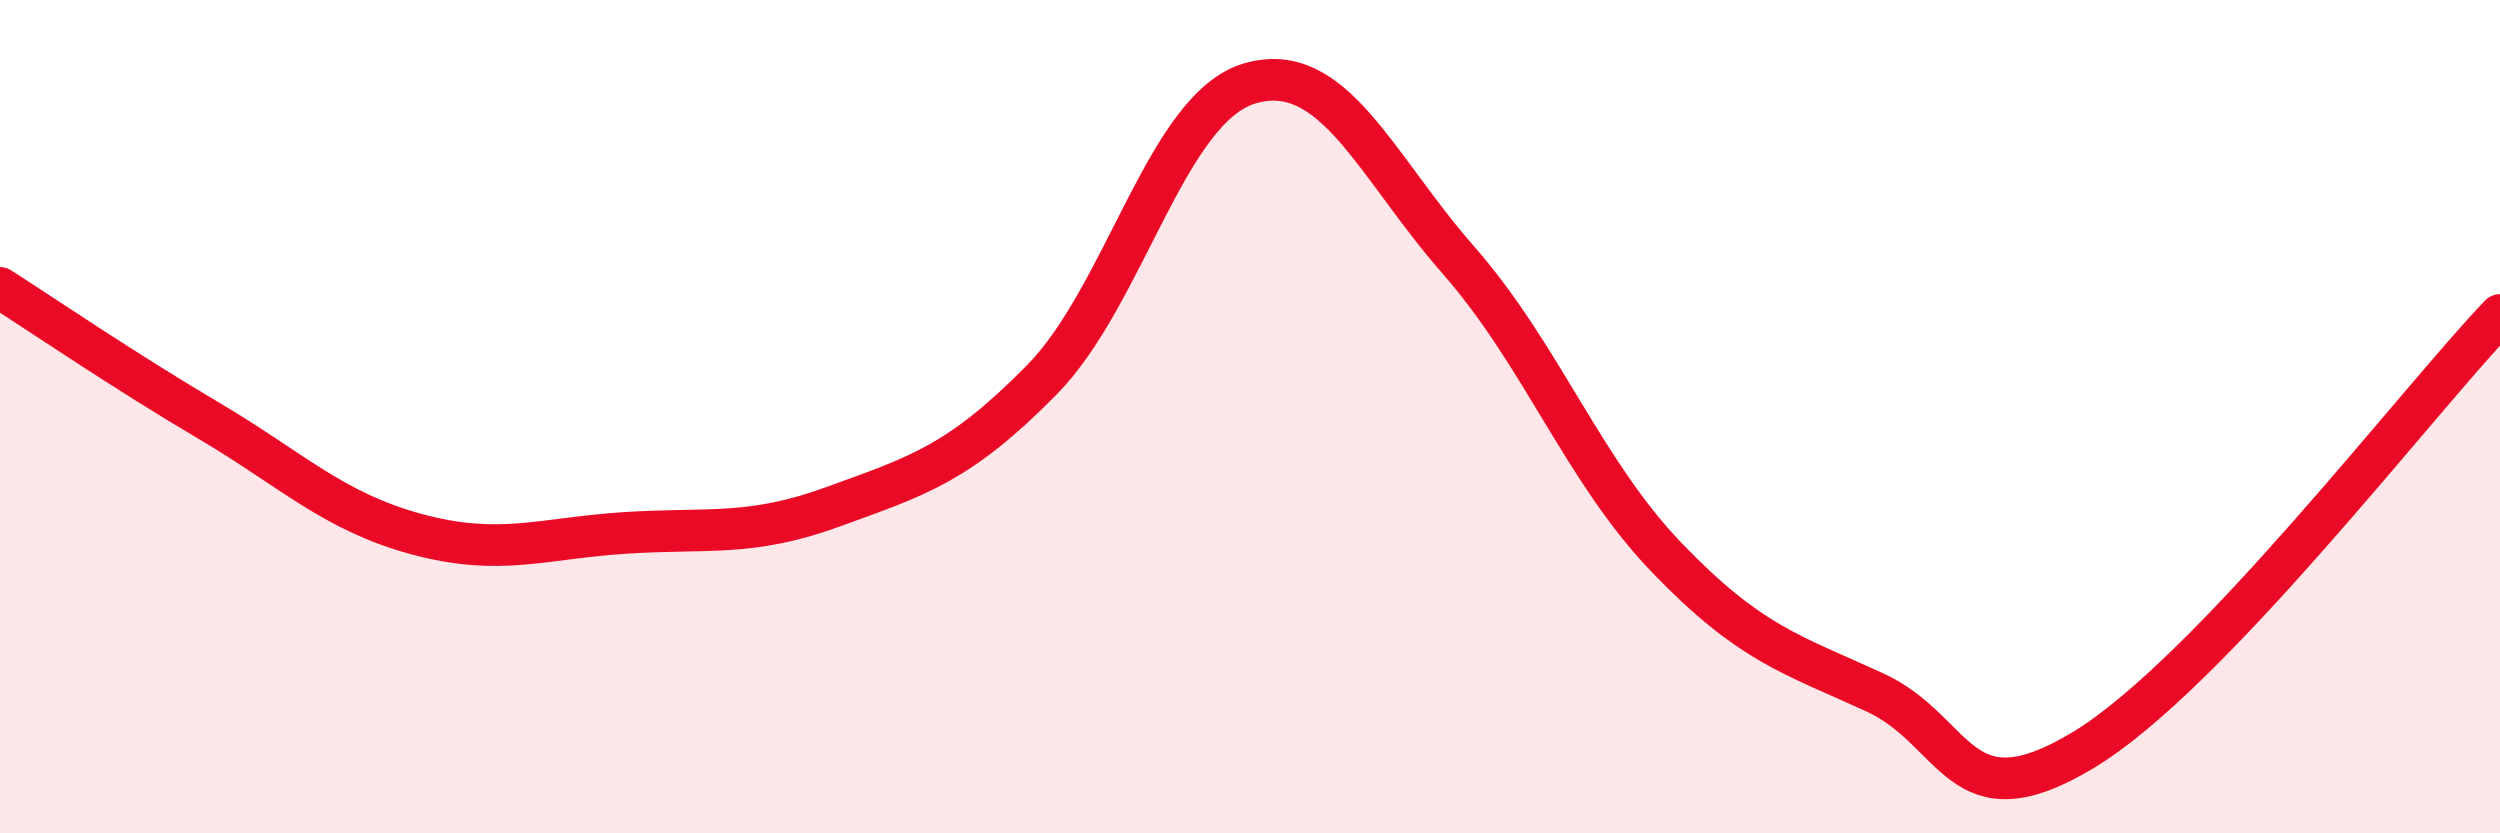 
    <svg width="60" height="20" viewBox="0 0 60 20" xmlns="http://www.w3.org/2000/svg">
      <path
        d="M 0,6.91 C 1,7.55 3,8.91 5,10.09 C 7,11.27 8,12.28 10,12.82 C 12,13.36 13,12.92 15,12.79 C 17,12.66 18,12.89 20,12.16 C 22,11.43 23,11.15 25,9.12 C 27,7.09 28,2.58 30,2 C 32,1.42 33,3.96 35,6.24 C 37,8.52 38,11.3 40,13.38 C 42,15.46 43,15.7 45,16.62 C 47,17.54 47,19.81 50,18 C 53,16.19 58,9.65 60,7.56L60 20L0 20Z"
        fill="#EB0A25"
        opacity="0.1"
        stroke-linecap="round"
        stroke-linejoin="round"
      />
      <path
        d="M 0,6.91 C 1,7.55 3,8.91 5,10.09 C 7,11.27 8,12.28 10,12.82 C 12,13.36 13,12.92 15,12.79 C 17,12.66 18,12.89 20,12.16 C 22,11.43 23,11.15 25,9.12 C 27,7.09 28,2.58 30,2 C 32,1.42 33,3.96 35,6.24 C 37,8.52 38,11.3 40,13.38 C 42,15.46 43,15.7 45,16.62 C 47,17.54 47,19.81 50,18 C 53,16.19 58,9.65 60,7.56"
        stroke="#EB0A25"
        stroke-width="1"
        fill="none"
        stroke-linecap="round"
        stroke-linejoin="round"
      />
    </svg>
  